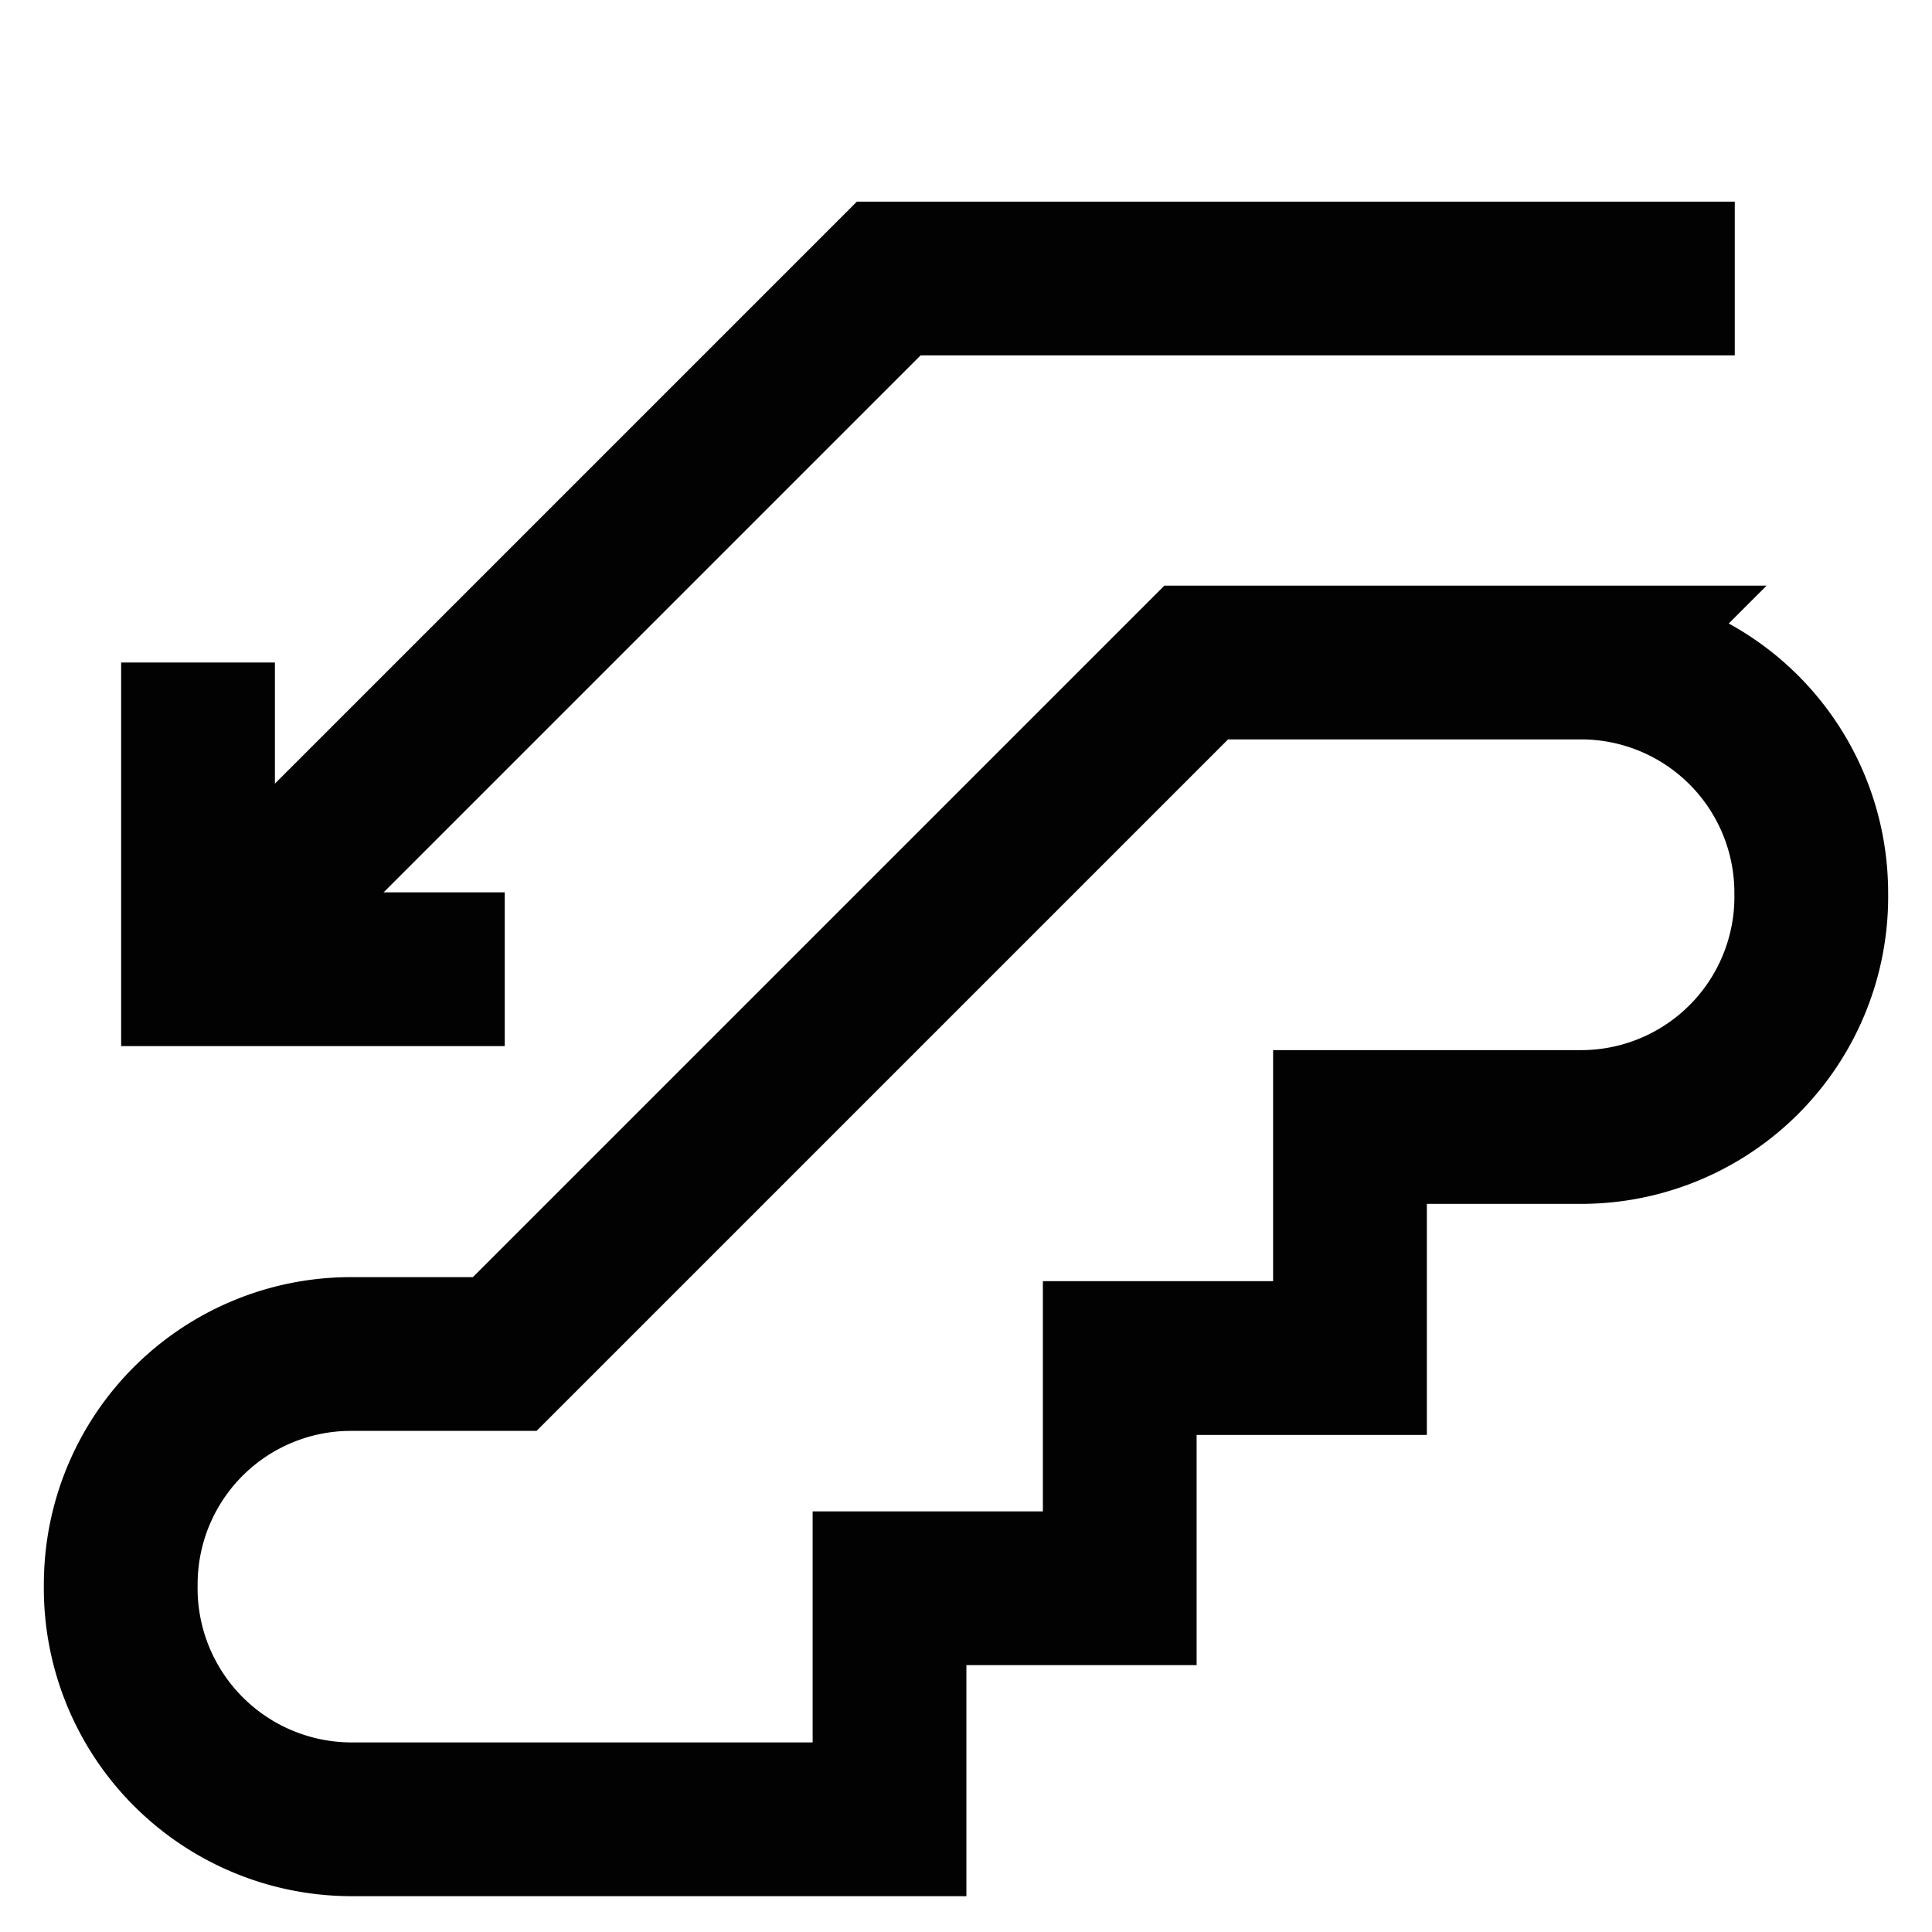 <svg id="Layer_1" data-name="Layer 1" xmlns="http://www.w3.org/2000/svg" viewBox="0 0 24 24"><defs><style>.cls-1{fill:none;stroke:#020202;stroke-miterlimit:10;stroke-width:1.91px;}</style></defs><path class="cls-1" d="M6.27,16.82l8.59-8.59h4.78a2.86,2.86,0,0,1,2.86,2.86h0A2.86,2.86,0,0,1,19.64,14H16.77v2.87H13.91v2.86H11.05v2.87H4.36A2.87,2.87,0,0,1,1.5,19.68h0a2.86,2.86,0,0,1,2.86-2.86Z"/><polyline class="cls-1" points="21.55 3.46 11.04 3.46 2.46 12.04"/><polyline class="cls-1" points="6.27 12.04 2.46 12.04 2.46 8.23"/></svg>
